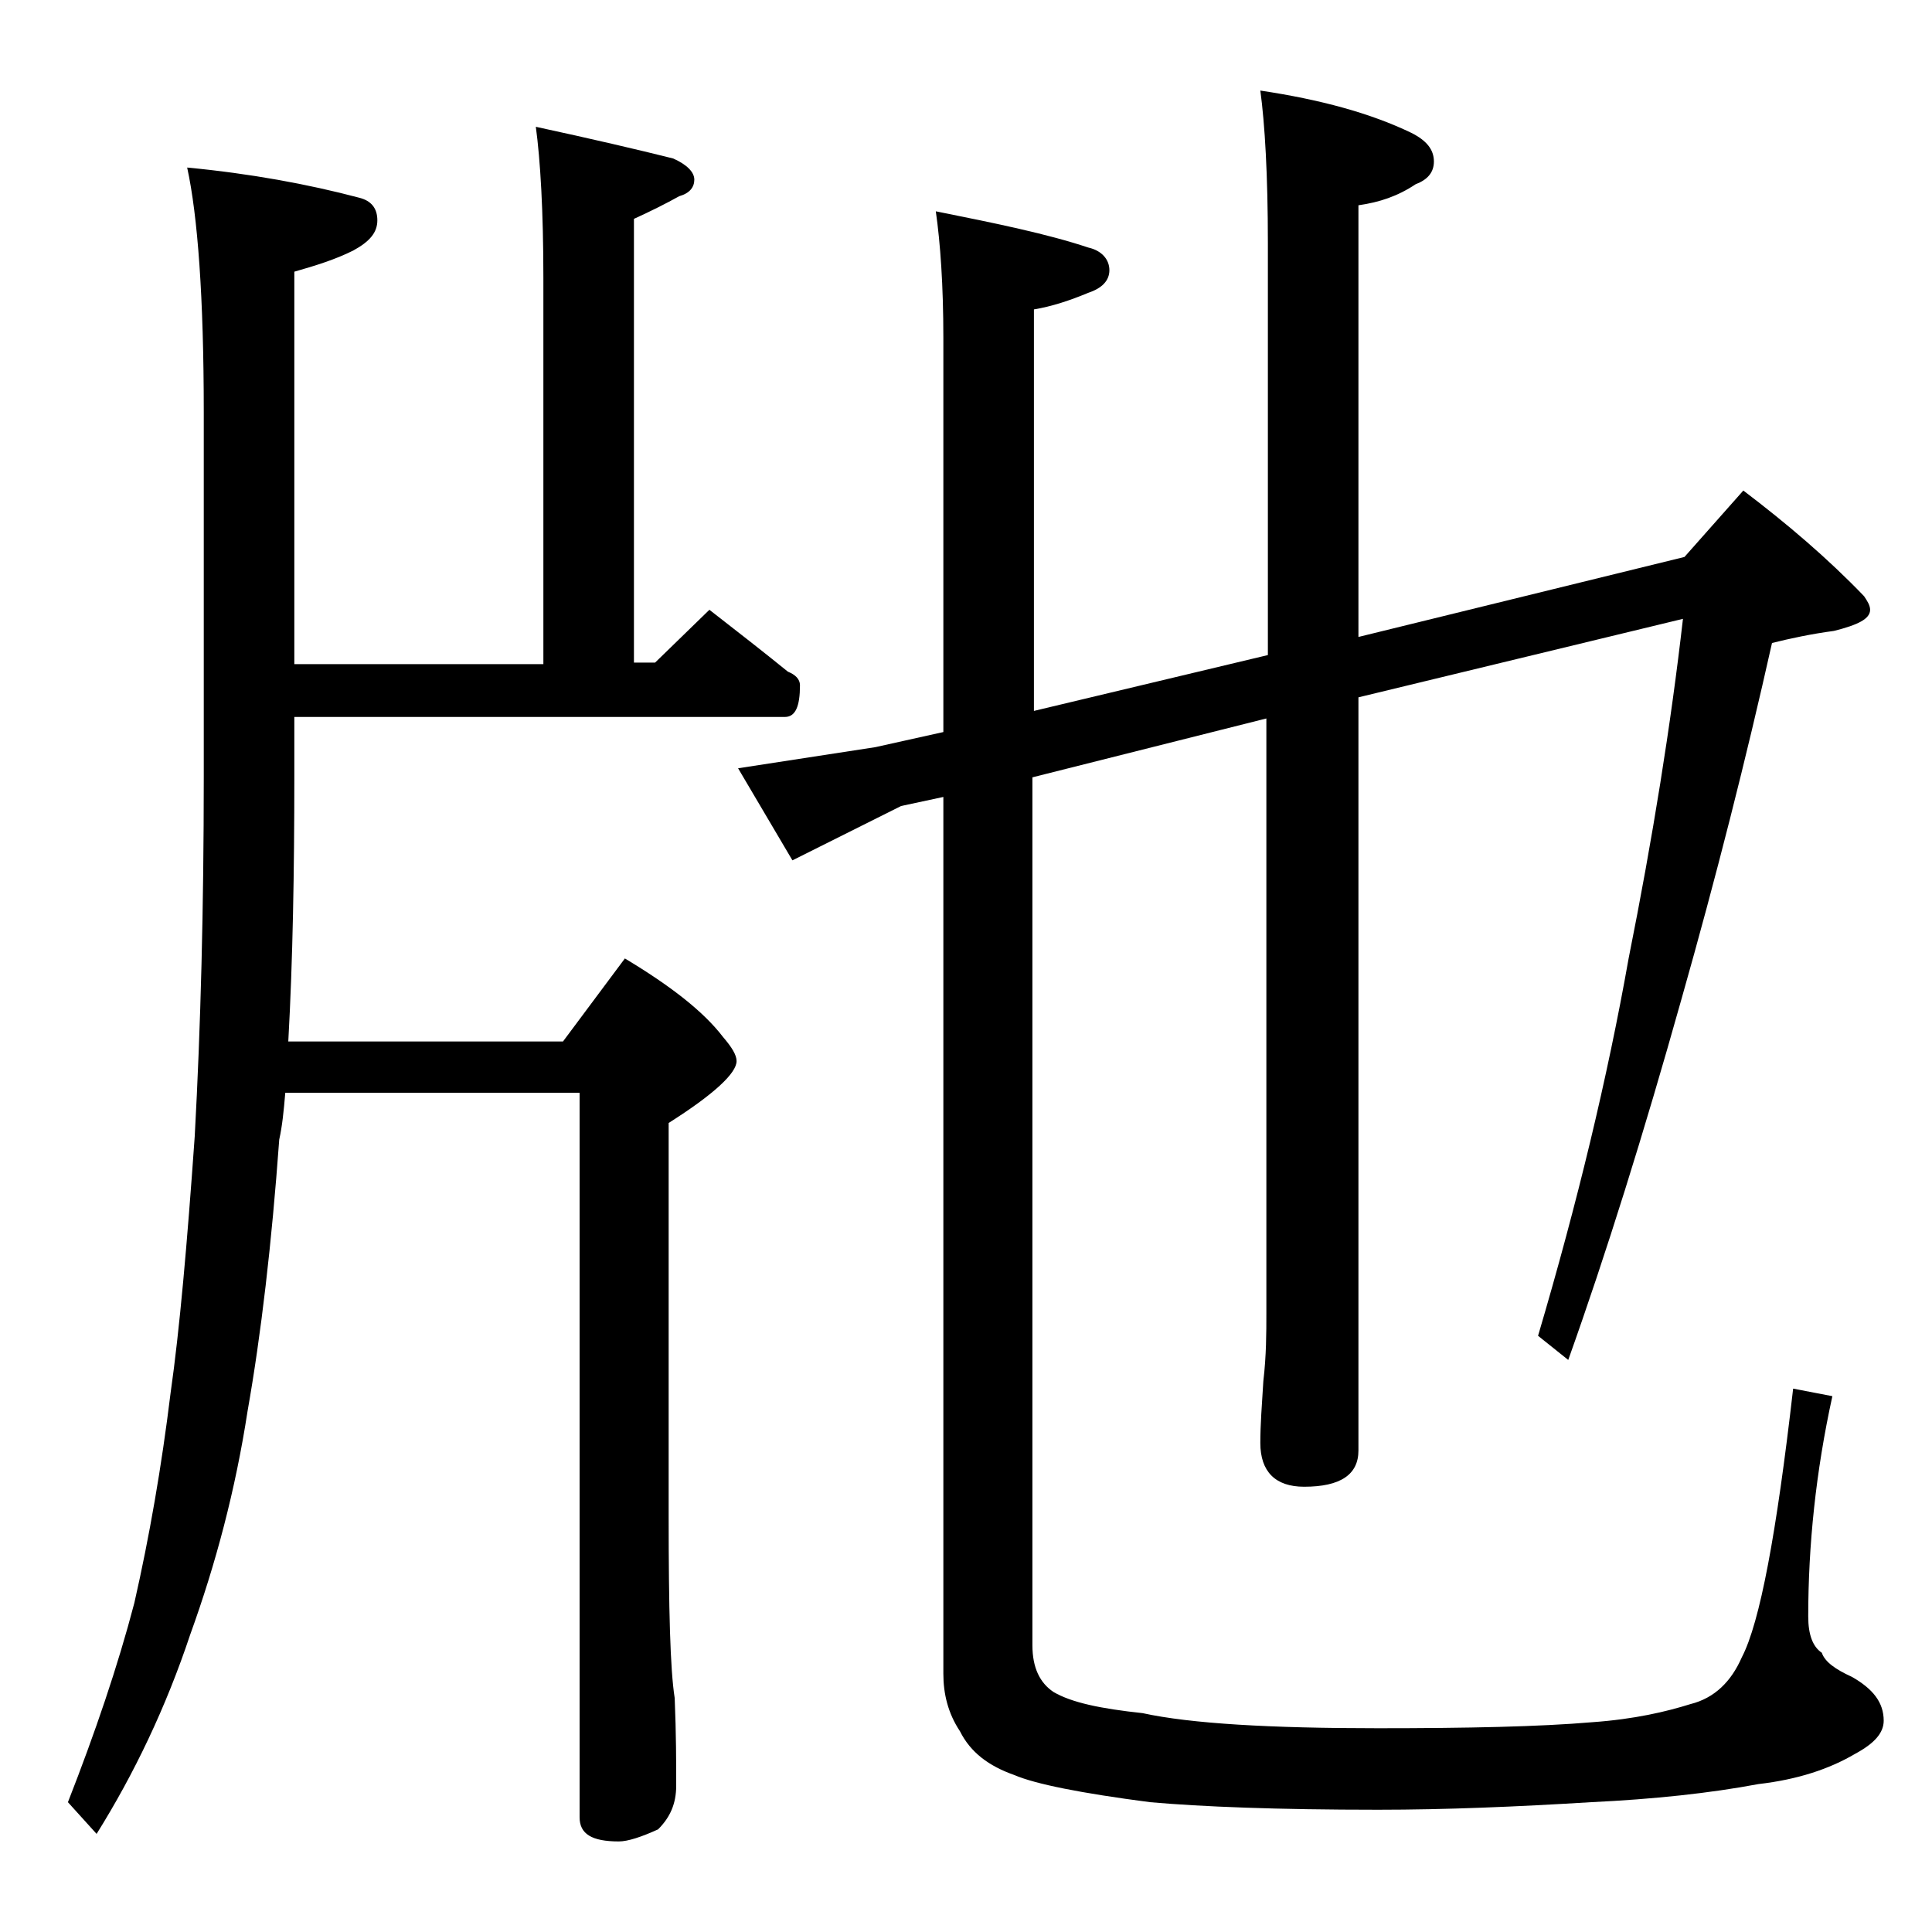 <?xml version="1.0" encoding="utf-8"?>
<!-- Generator: Adobe Illustrator 18.0.0, SVG Export Plug-In . SVG Version: 6.00 Build 0)  -->
<!DOCTYPE svg PUBLIC "-//W3C//DTD SVG 1.1//EN" "http://www.w3.org/Graphics/SVG/1.1/DTD/svg11.dtd">
<svg version="1.1" id="Layer_1" xmlns="http://www.w3.org/2000/svg" xmlns:xlink="http://www.w3.org/1999/xlink" x="0px" y="0px"
	 viewBox="0 0 128 128" enable-background="new 0 0 128 128" xml:space="preserve">
<path d="M12.4,11.1c4.2,0.4,8,1.1,11.4,2c0.8,0.2,1.2,0.7,1.2,1.5c0,0.8-0.5,1.4-1.6,2c-1.2,0.6-2.5,1-3.9,1.4v26H36V18.4
	c0-4.4-0.2-7.8-0.5-10c3.7,0.8,6.7,1.5,9.1,2.1c0.9,0.4,1.4,0.9,1.4,1.4s-0.3,0.9-1,1.1c-0.9,0.5-1.9,1-3,1.5v29.4h1.4l3.6-3.5
	c1.8,1.4,3.6,2.8,5.2,4.1c0.5,0.2,0.8,0.5,0.8,0.9c0,1.4-0.3,2.1-1,2.1H19.5v4c0,6.2-0.1,12.1-0.4,17.5h18.2l4.1-5.5
	c3,1.8,5.2,3.5,6.5,5.2c0.6,0.7,0.9,1.2,0.9,1.6c0,0.8-1.5,2.2-4.5,4.1v26c0,6.2,0.1,10.2,0.4,12.1c0.1,2.4,0.1,4.3,0.1,5.8
	c0,1.2-0.4,2.1-1.2,2.9c-1.1,0.5-2,0.8-2.6,0.8c-1.8,0-2.6-0.5-2.6-1.6v-48H18.9c-0.1,1.2-0.2,2.2-0.4,3.1c-0.5,6.9-1.2,12.9-2.1,18
	c-0.8,5.2-2.1,10.1-3.8,14.8c-1.6,4.8-3.7,9.2-6.2,13.2l-1.9-2.1c1.8-4.6,3.3-9,4.4-13.2c1-4.4,1.8-9,2.4-13.9
	c0.6-4.2,1.1-9.9,1.6-17c0.4-7.3,0.6-15.2,0.6-23.8V27.3C13.5,19.7,13.1,14.3,12.4,11.1z M111.6,36.9l3.9-4.4c2.9,2.2,5.6,4.5,8,7
	c0.2,0.3,0.4,0.6,0.4,0.9c0,0.6-0.8,1-2.4,1.4c-1.5,0.2-2.9,0.5-4.1,0.8c-1.7,7.6-3.7,15.5-6,23.6c-2.5,8.9-5,16.9-7.5,23.9l-2-1.6
	c2.6-8.8,4.6-17.1,6-25c1.6-8,2.8-15.5,3.6-22.5L90,46.2v49.9c0,1.6-1.2,2.4-3.6,2.4c-1.9,0-2.9-1-2.9-2.9c0-1.2,0.1-2.5,0.2-4.1
	c0.2-1.7,0.2-3.2,0.2-4.5V47.6l-15.5,3.9v57.5c0,1.5,0.5,2.5,1.4,3.1c1.2,0.7,3.1,1.1,5.9,1.4c3.2,0.7,8.5,1,15.6,1
	c5.9,0,10.7-0.1,14.2-0.4c2.8-0.2,4.9-0.7,6.5-1.2c1.6-0.4,2.7-1.5,3.4-3.1c1.2-2.3,2.3-8.2,3.4-17.8l2.6,0.5
	c-1.1,5-1.6,9.9-1.6,14.6c0,1.2,0.3,2,0.9,2.4c0.2,0.6,0.9,1.1,2,1.6c1.4,0.8,2.1,1.7,2.1,2.9c0,0.8-0.6,1.5-1.9,2.2
	c-1.7,1-3.8,1.7-6.4,2c-3.2,0.6-6.9,1-11.1,1.2c-4.9,0.3-9.6,0.5-14.1,0.5c-6.7,0-11.7-0.2-15.1-0.5c-4.6-0.6-7.6-1.2-9-1.8
	c-1.7-0.6-2.9-1.5-3.6-2.9c-0.8-1.2-1.1-2.5-1.1-3.8V52.8l-2.8,0.6l-7.2,3.6l-3.6-6.1l9.1-1.4l4.5-1V22.4c0-3.5-0.2-6.3-0.5-8.4
	c4,0.8,7.4,1.5,10.1,2.4c0.9,0.2,1.4,0.8,1.4,1.5s-0.5,1.2-1.4,1.5c-1.2,0.5-2.4,0.9-3.6,1.1v26.6L84,43.4V16.1
	c0-4.5-0.2-7.9-0.5-10.1c4,0.6,7.3,1.5,10,2.8c1,0.5,1.5,1.1,1.5,1.9c0,0.7-0.4,1.2-1.2,1.5c-1.2,0.8-2.4,1.2-3.8,1.4v28.6
	L111.6,36.9z"/>
</svg>
